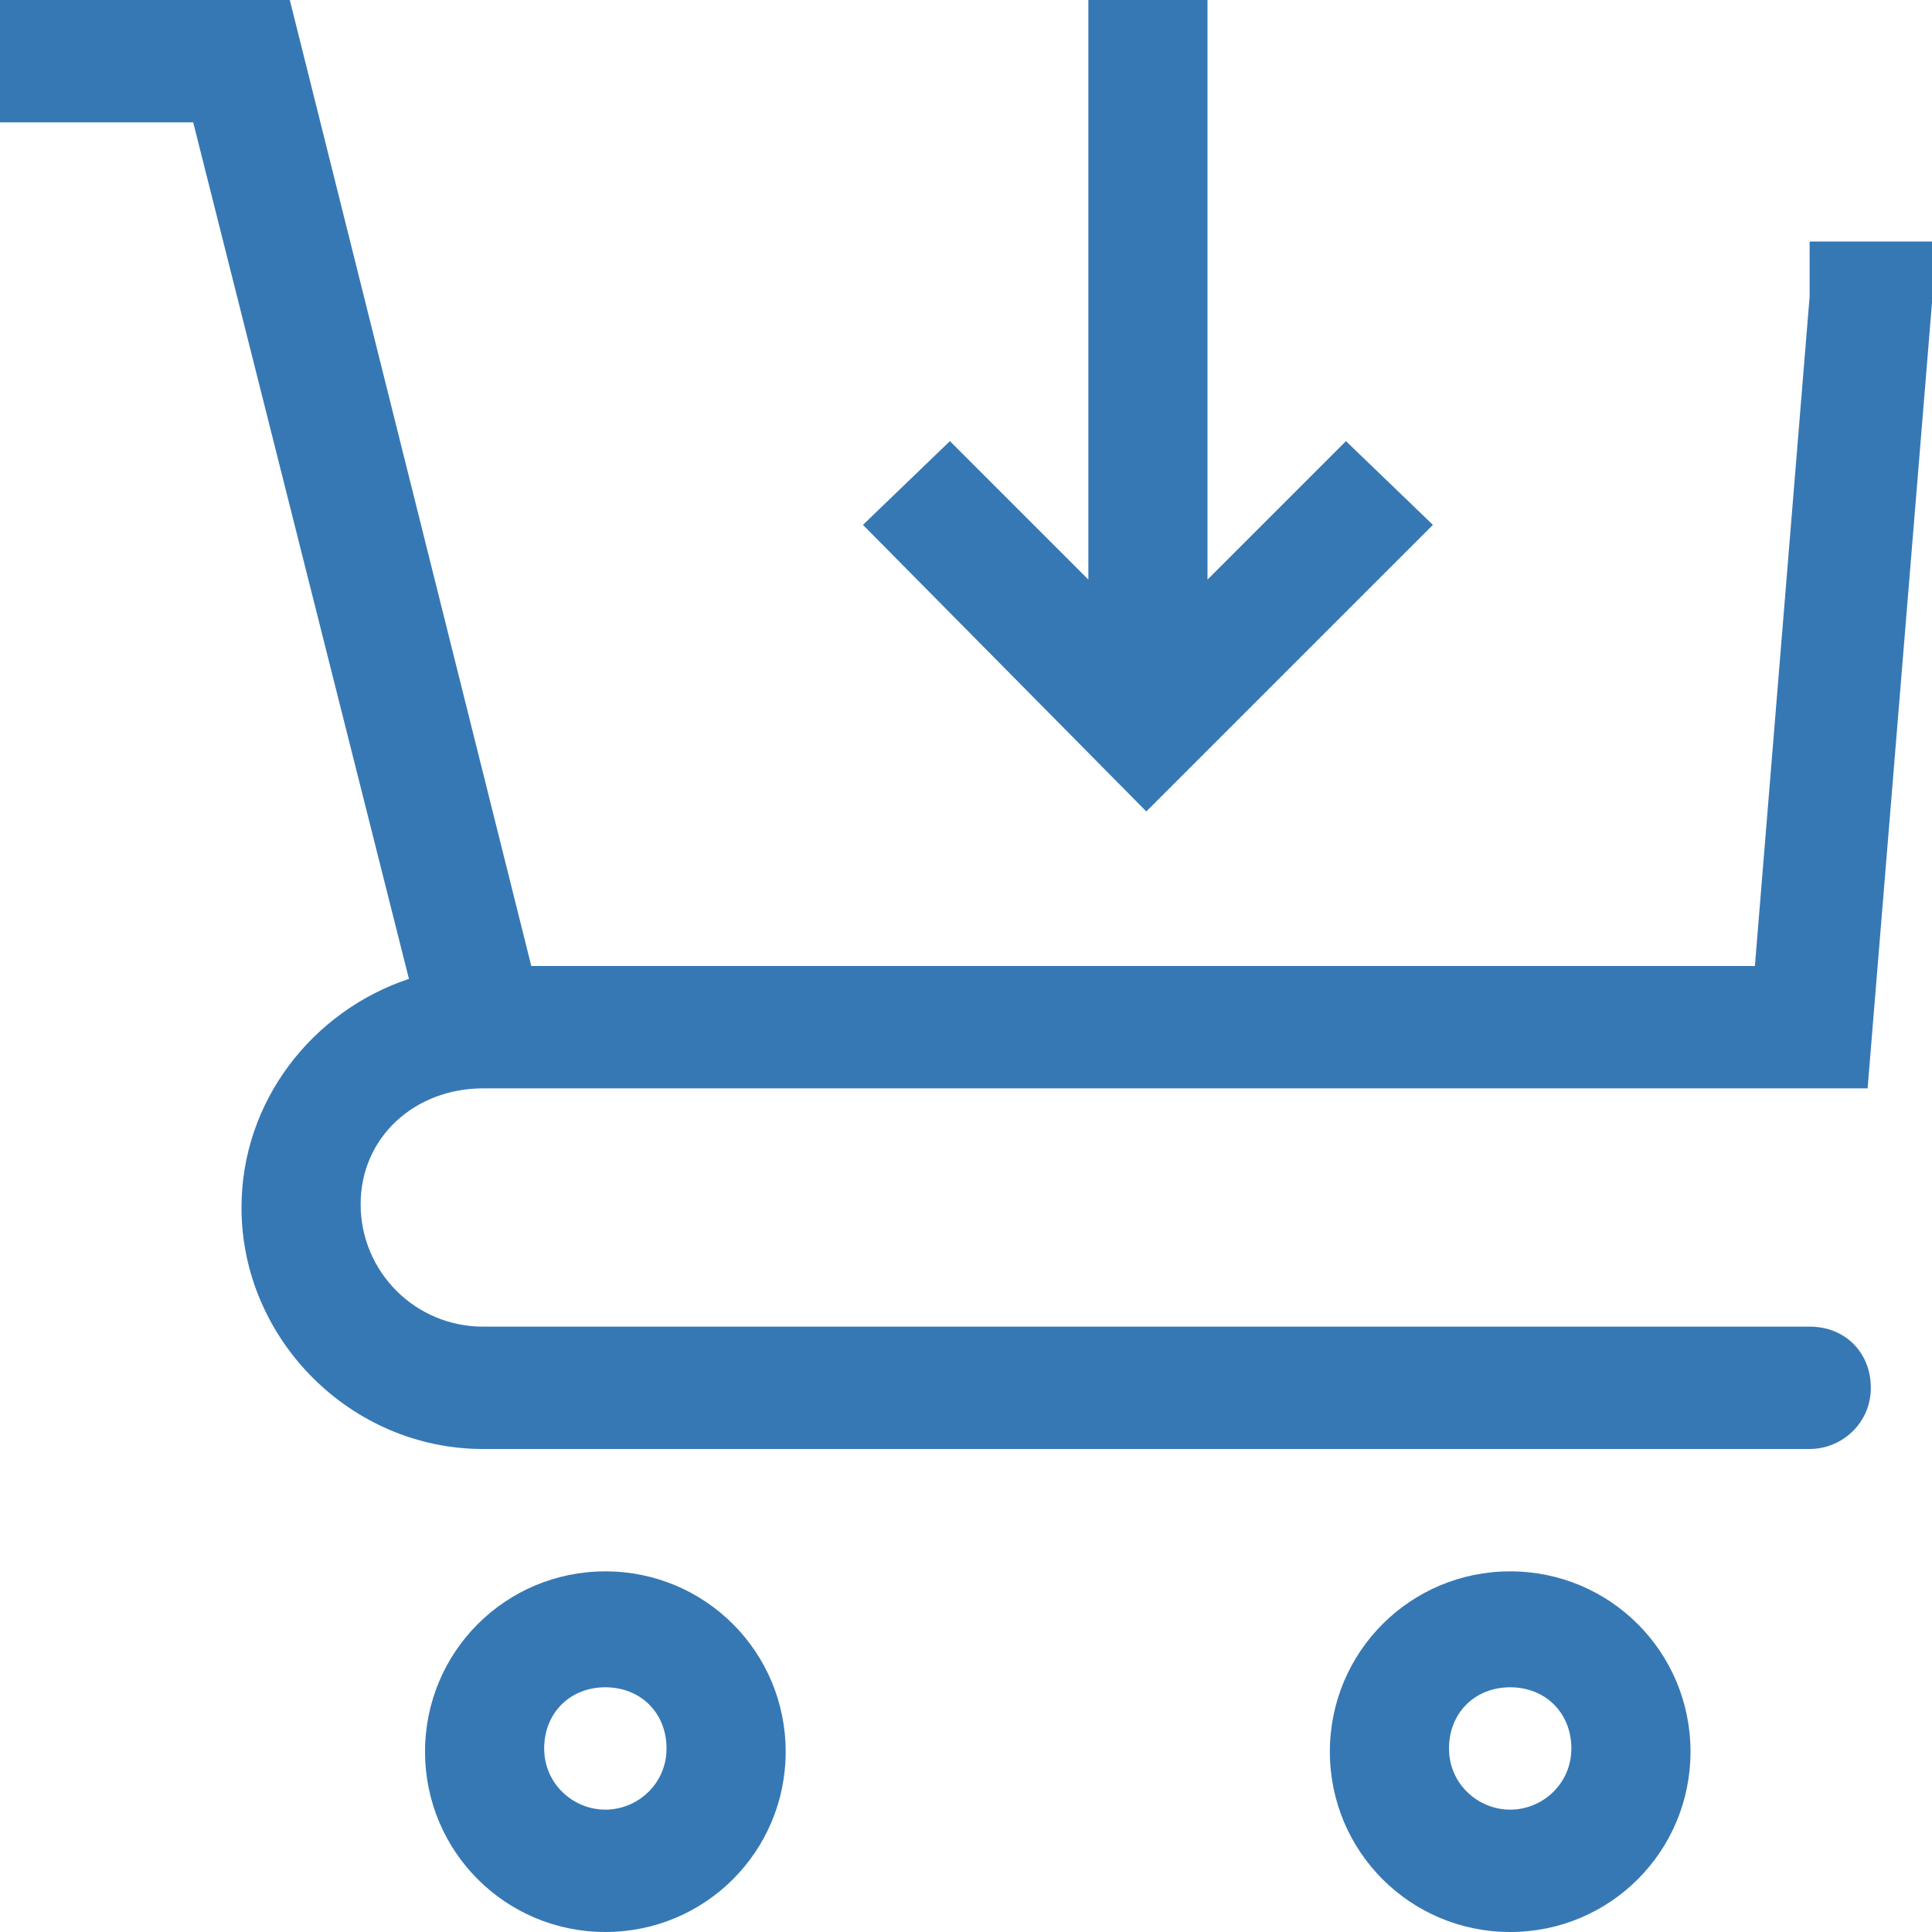 <?xml version="1.0" encoding="utf-8"?>
<!-- Generator: Adobe Illustrator 24.0.0, SVG Export Plug-In . SVG Version: 6.00 Build 0)  -->
<svg version="1.1" id="Calque_1" xmlns="http://www.w3.org/2000/svg" xmlns:xlink="http://www.w3.org/1999/xlink" x="0px" y="0px"
	 viewBox="0 0 60 60" style="enable-background:new 0 0 60 60;" xml:space="preserve">
<style type="text/css">
	.st0{fill:#3678B4;}
</style>
<g>
	<polygon class="st0" points="44.5,16.3 41.8,13.7 37.5,18 37.5,0 33.8,0 33.8,18 29.5,13.7 26.8,16.3 35.6,25.2 	"/>
	<path class="st0" d="M15,33.8h43l2-24.4V7.5h-3.8l0,1.7L54.5,30H16.5L9,0H0v3.8h6l6.7,26.6c-3,1-5.2,3.8-5.2,7.1
		c0,4.1,3.4,7.5,7.5,7.5h41.2c1,0,1.9-0.8,1.9-1.9s-0.8-1.9-1.9-1.9H15c-2.1,0-3.8-1.7-3.8-3.8S12.9,33.8,15,33.8z"/>
	<path class="st0" d="M18.8,48.8c-3.1,0-5.6,2.5-5.6,5.6s2.5,5.6,5.6,5.6s5.6-2.5,5.6-5.6S21.9,48.8,18.8,48.8z M18.8,56.2
		c-1,0-1.9-0.8-1.9-1.9s0.8-1.9,1.9-1.9s1.9,0.8,1.9,1.9S19.8,56.2,18.8,56.2z"/>
	<path class="st0" d="M46.9,48.8c-3.1,0-5.6,2.5-5.6,5.6s2.5,5.6,5.6,5.6s5.6-2.5,5.6-5.6S50,48.8,46.9,48.8z M46.9,56.2
		c-1,0-1.9-0.8-1.9-1.9s0.8-1.9,1.9-1.9s1.9,0.8,1.9,1.9S47.9,56.2,46.9,56.2z"/>
</g>
</svg>
